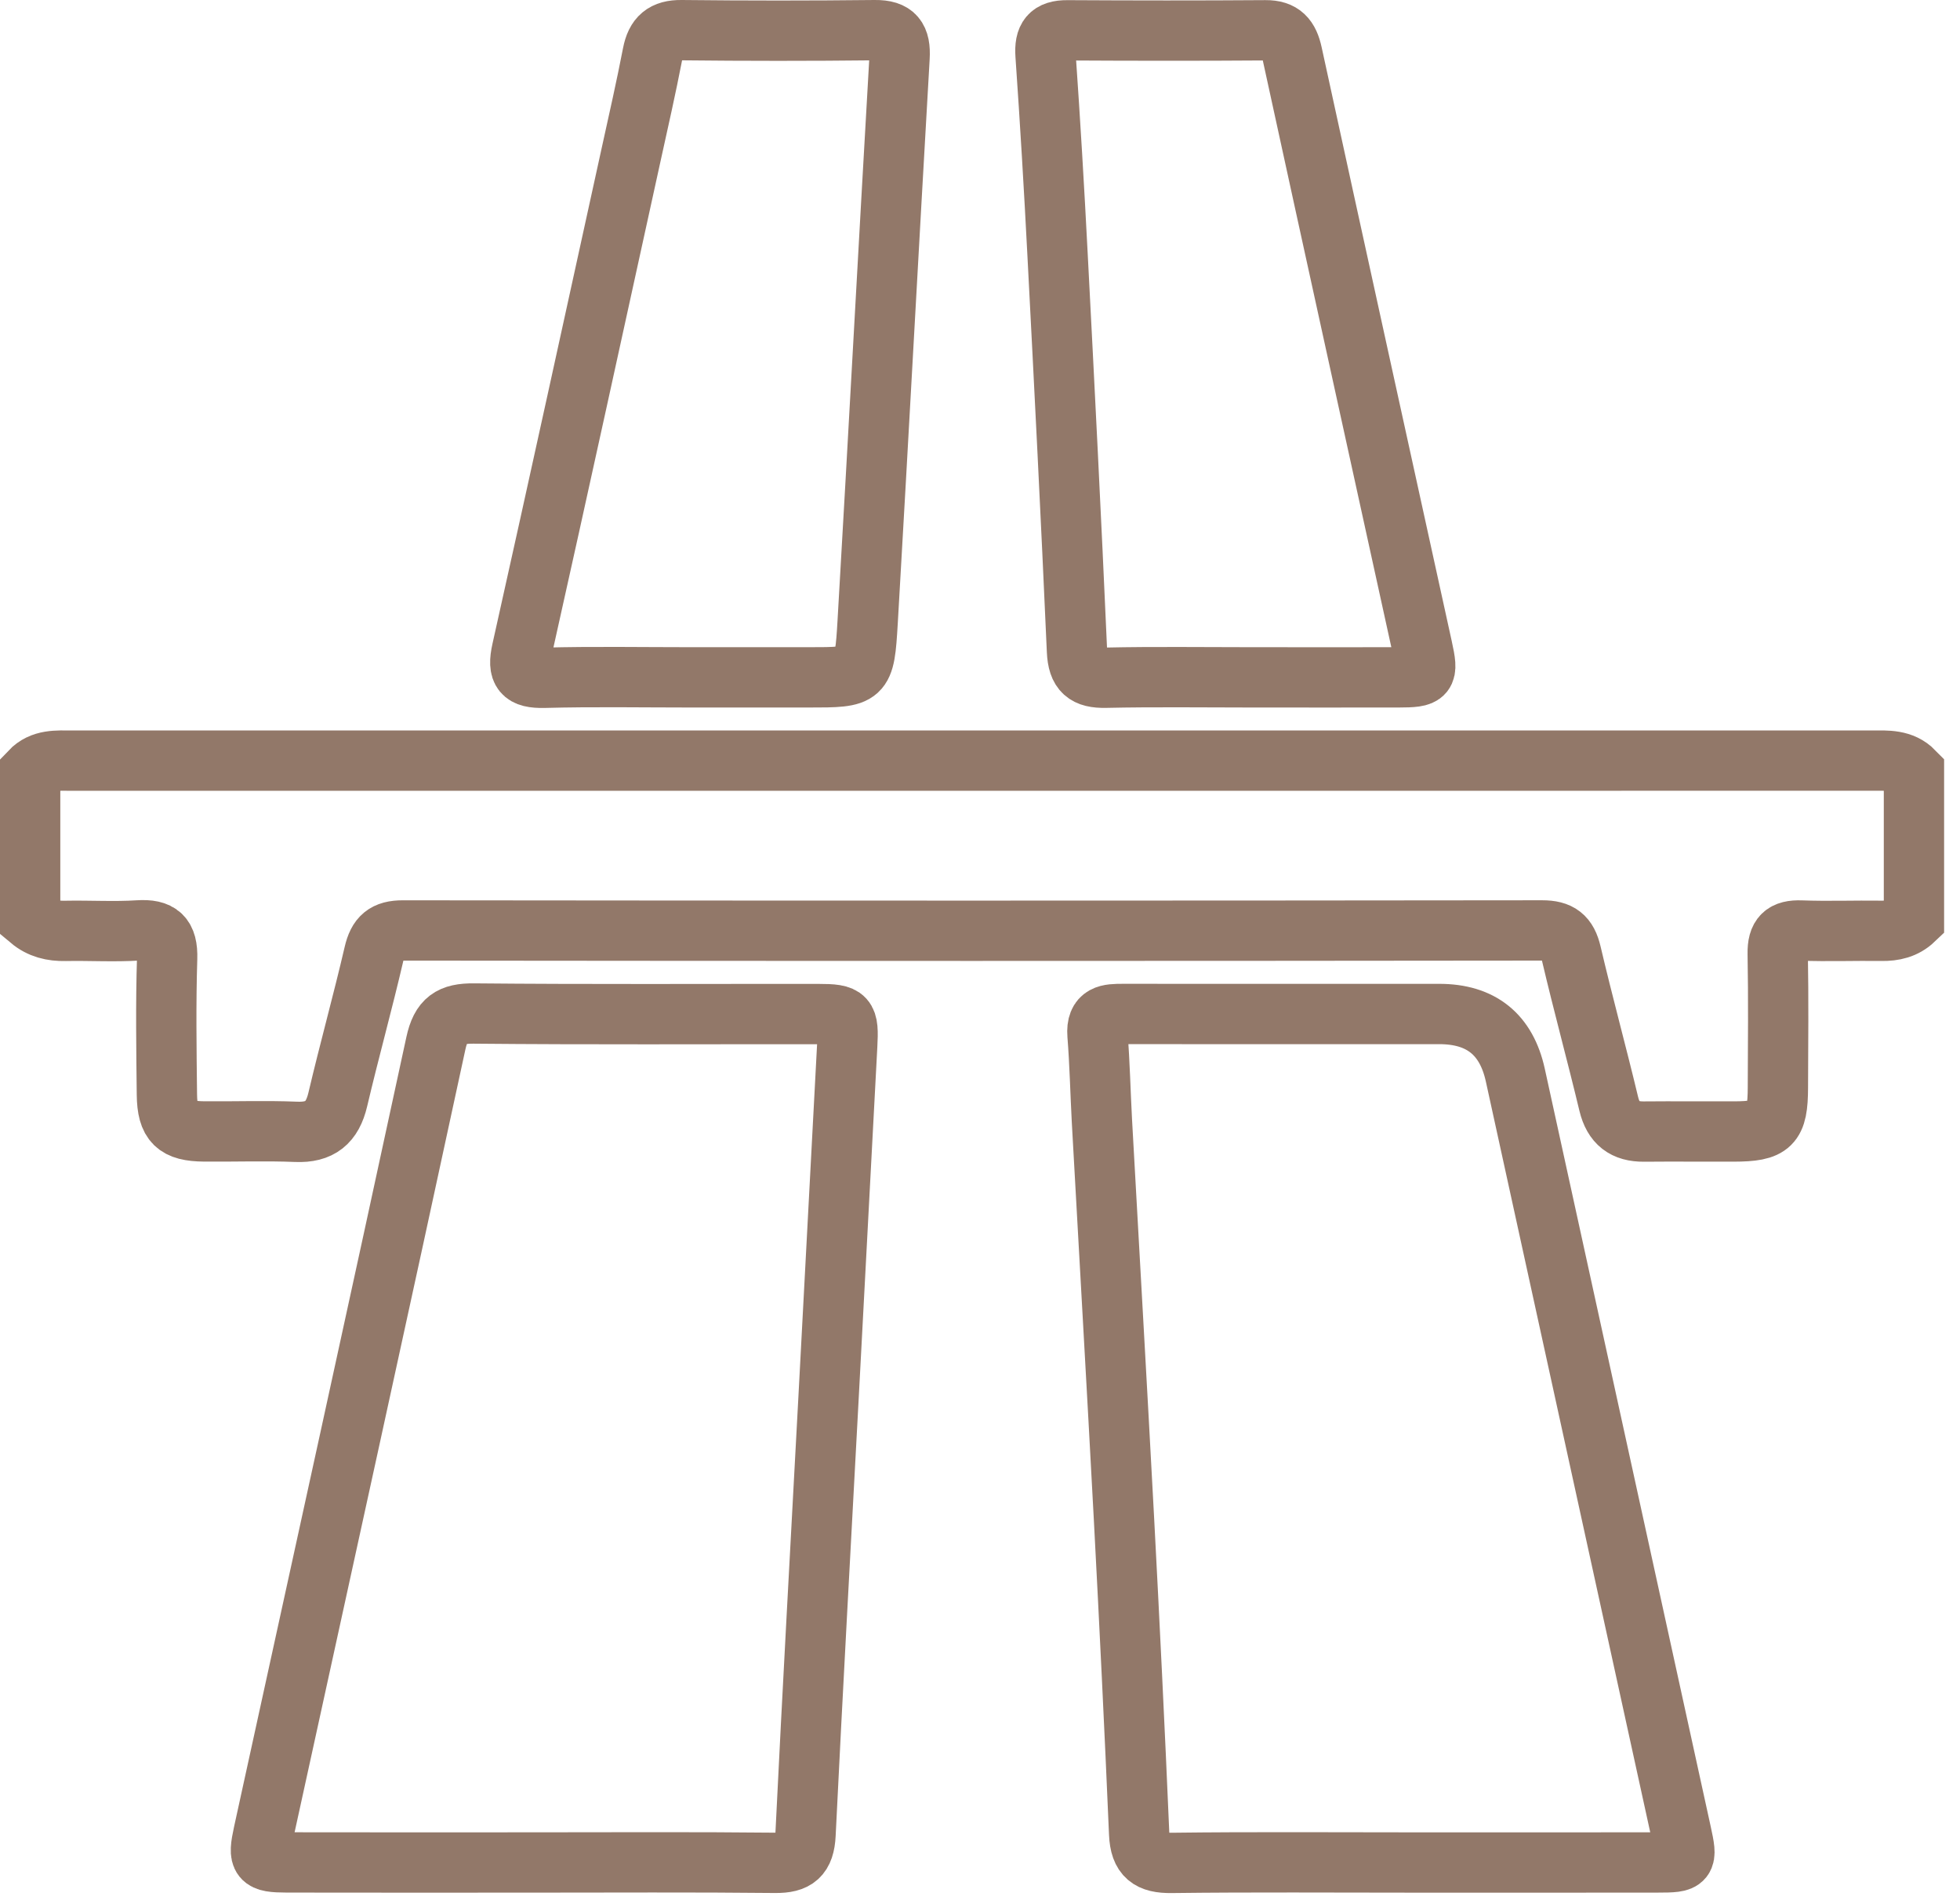 <?xml version="1.0" encoding="UTF-8"?>
<svg xmlns="http://www.w3.org/2000/svg" width="65" height="63" viewBox="0 0 65 63" fill="none">
  <path d="M63.473 30.497C63.169 30.787 62.803 30.87 62.394 30.863C61.508 30.851 60.619 30.886 59.734 30.853C59.162 30.831 58.944 31.035 58.955 31.625C58.982 33.103 58.967 34.581 58.961 36.061C58.957 37.307 58.745 37.515 57.489 37.517C56.498 37.52 55.507 37.51 54.517 37.519C53.877 37.524 53.507 37.247 53.351 36.598C52.952 34.931 52.498 33.279 52.107 31.611C51.975 31.048 51.718 30.85 51.142 30.85C38.549 30.865 25.954 30.865 13.361 30.851C12.779 30.85 12.534 31.061 12.404 31.624C12.029 33.24 11.582 34.841 11.202 36.457C11.021 37.227 10.611 37.56 9.822 37.528C8.807 37.486 7.789 37.524 6.772 37.515C5.838 37.507 5.547 37.233 5.535 36.295C5.518 34.79 5.496 33.284 5.543 31.781C5.566 31.038 5.295 30.805 4.589 30.849C3.784 30.901 2.973 30.849 2.164 30.865C1.729 30.874 1.339 30.781 1 30.497V25.583C1.39 25.171 1.894 25.22 2.391 25.22C12.847 25.221 23.305 25.22 33.761 25.22C43.201 25.22 52.641 25.221 62.082 25.219C62.578 25.219 63.081 25.181 63.473 25.583V30.497Z" stroke="#927869" stroke-width="2" stroke-miterlimit="10"></path>
  <path d="M41.519 22.459C39.902 22.459 38.285 22.436 36.669 22.471C36.01 22.485 35.746 22.273 35.716 21.58C35.523 17.206 35.301 12.833 35.073 8.462C34.959 6.25 34.828 4.039 34.674 1.83C34.634 1.246 34.815 1.001 35.399 1.005C37.589 1.017 39.78 1.02 41.97 1.004C42.523 1 42.74 1.259 42.853 1.78C44.283 8.347 45.729 14.911 47.169 21.478C47.371 22.401 47.326 22.457 46.369 22.459C44.752 22.462 43.136 22.459 41.519 22.459Z" stroke="#927869" stroke-width="2" stroke-miterlimit="10"></path>
  <path d="M22.899 22.459C21.282 22.459 19.665 22.43 18.05 22.473C17.327 22.491 17.148 22.276 17.309 21.558C18.534 16.079 19.73 10.594 20.933 5.112C21.177 4.005 21.428 2.9 21.643 1.788C21.752 1.225 22.02 0.993 22.599 1C24.736 1.023 26.875 1.024 29.013 1C29.677 0.993 29.869 1.27 29.832 1.91C29.471 8.148 29.137 14.387 28.774 20.625C28.666 22.461 28.635 22.459 26.81 22.459H22.899Z" stroke="#927869" stroke-width="2" stroke-miterlimit="10"></path>
  <path d="M17.571 61.754C14.884 61.754 12.199 61.758 9.512 61.752C8.621 61.749 8.549 61.656 8.738 60.789C10.647 52.059 12.57 43.332 14.454 34.597C14.623 33.812 14.955 33.598 15.713 33.605C19.52 33.641 23.329 33.62 27.136 33.623C28.087 33.623 28.148 33.706 28.096 34.673C27.887 38.571 27.684 42.469 27.476 46.367C27.219 51.186 26.949 56.005 26.714 60.826C26.679 61.547 26.4 61.773 25.708 61.766C22.996 61.737 20.283 61.754 17.571 61.754Z" stroke="#927869" stroke-width="2" stroke-miterlimit="10"></path>
  <path d="M46.912 61.755C44.224 61.755 41.536 61.735 38.849 61.768C38.13 61.777 37.81 61.554 37.778 60.798C37.629 57.318 37.459 53.838 37.275 50.36C37.041 45.96 36.787 41.56 36.543 37.161C36.492 36.212 36.472 35.263 36.397 34.315C36.344 33.625 36.763 33.62 37.242 33.62C40.739 33.624 44.235 33.621 47.732 33.621C49.116 33.621 49.957 34.297 50.253 35.648C52.087 44.021 53.921 52.394 55.754 60.767C55.963 61.72 55.942 61.753 54.974 61.753C52.286 61.757 49.6 61.755 46.912 61.755Z" stroke="#927869" stroke-width="2" stroke-miterlimit="10"></path>
</svg>
